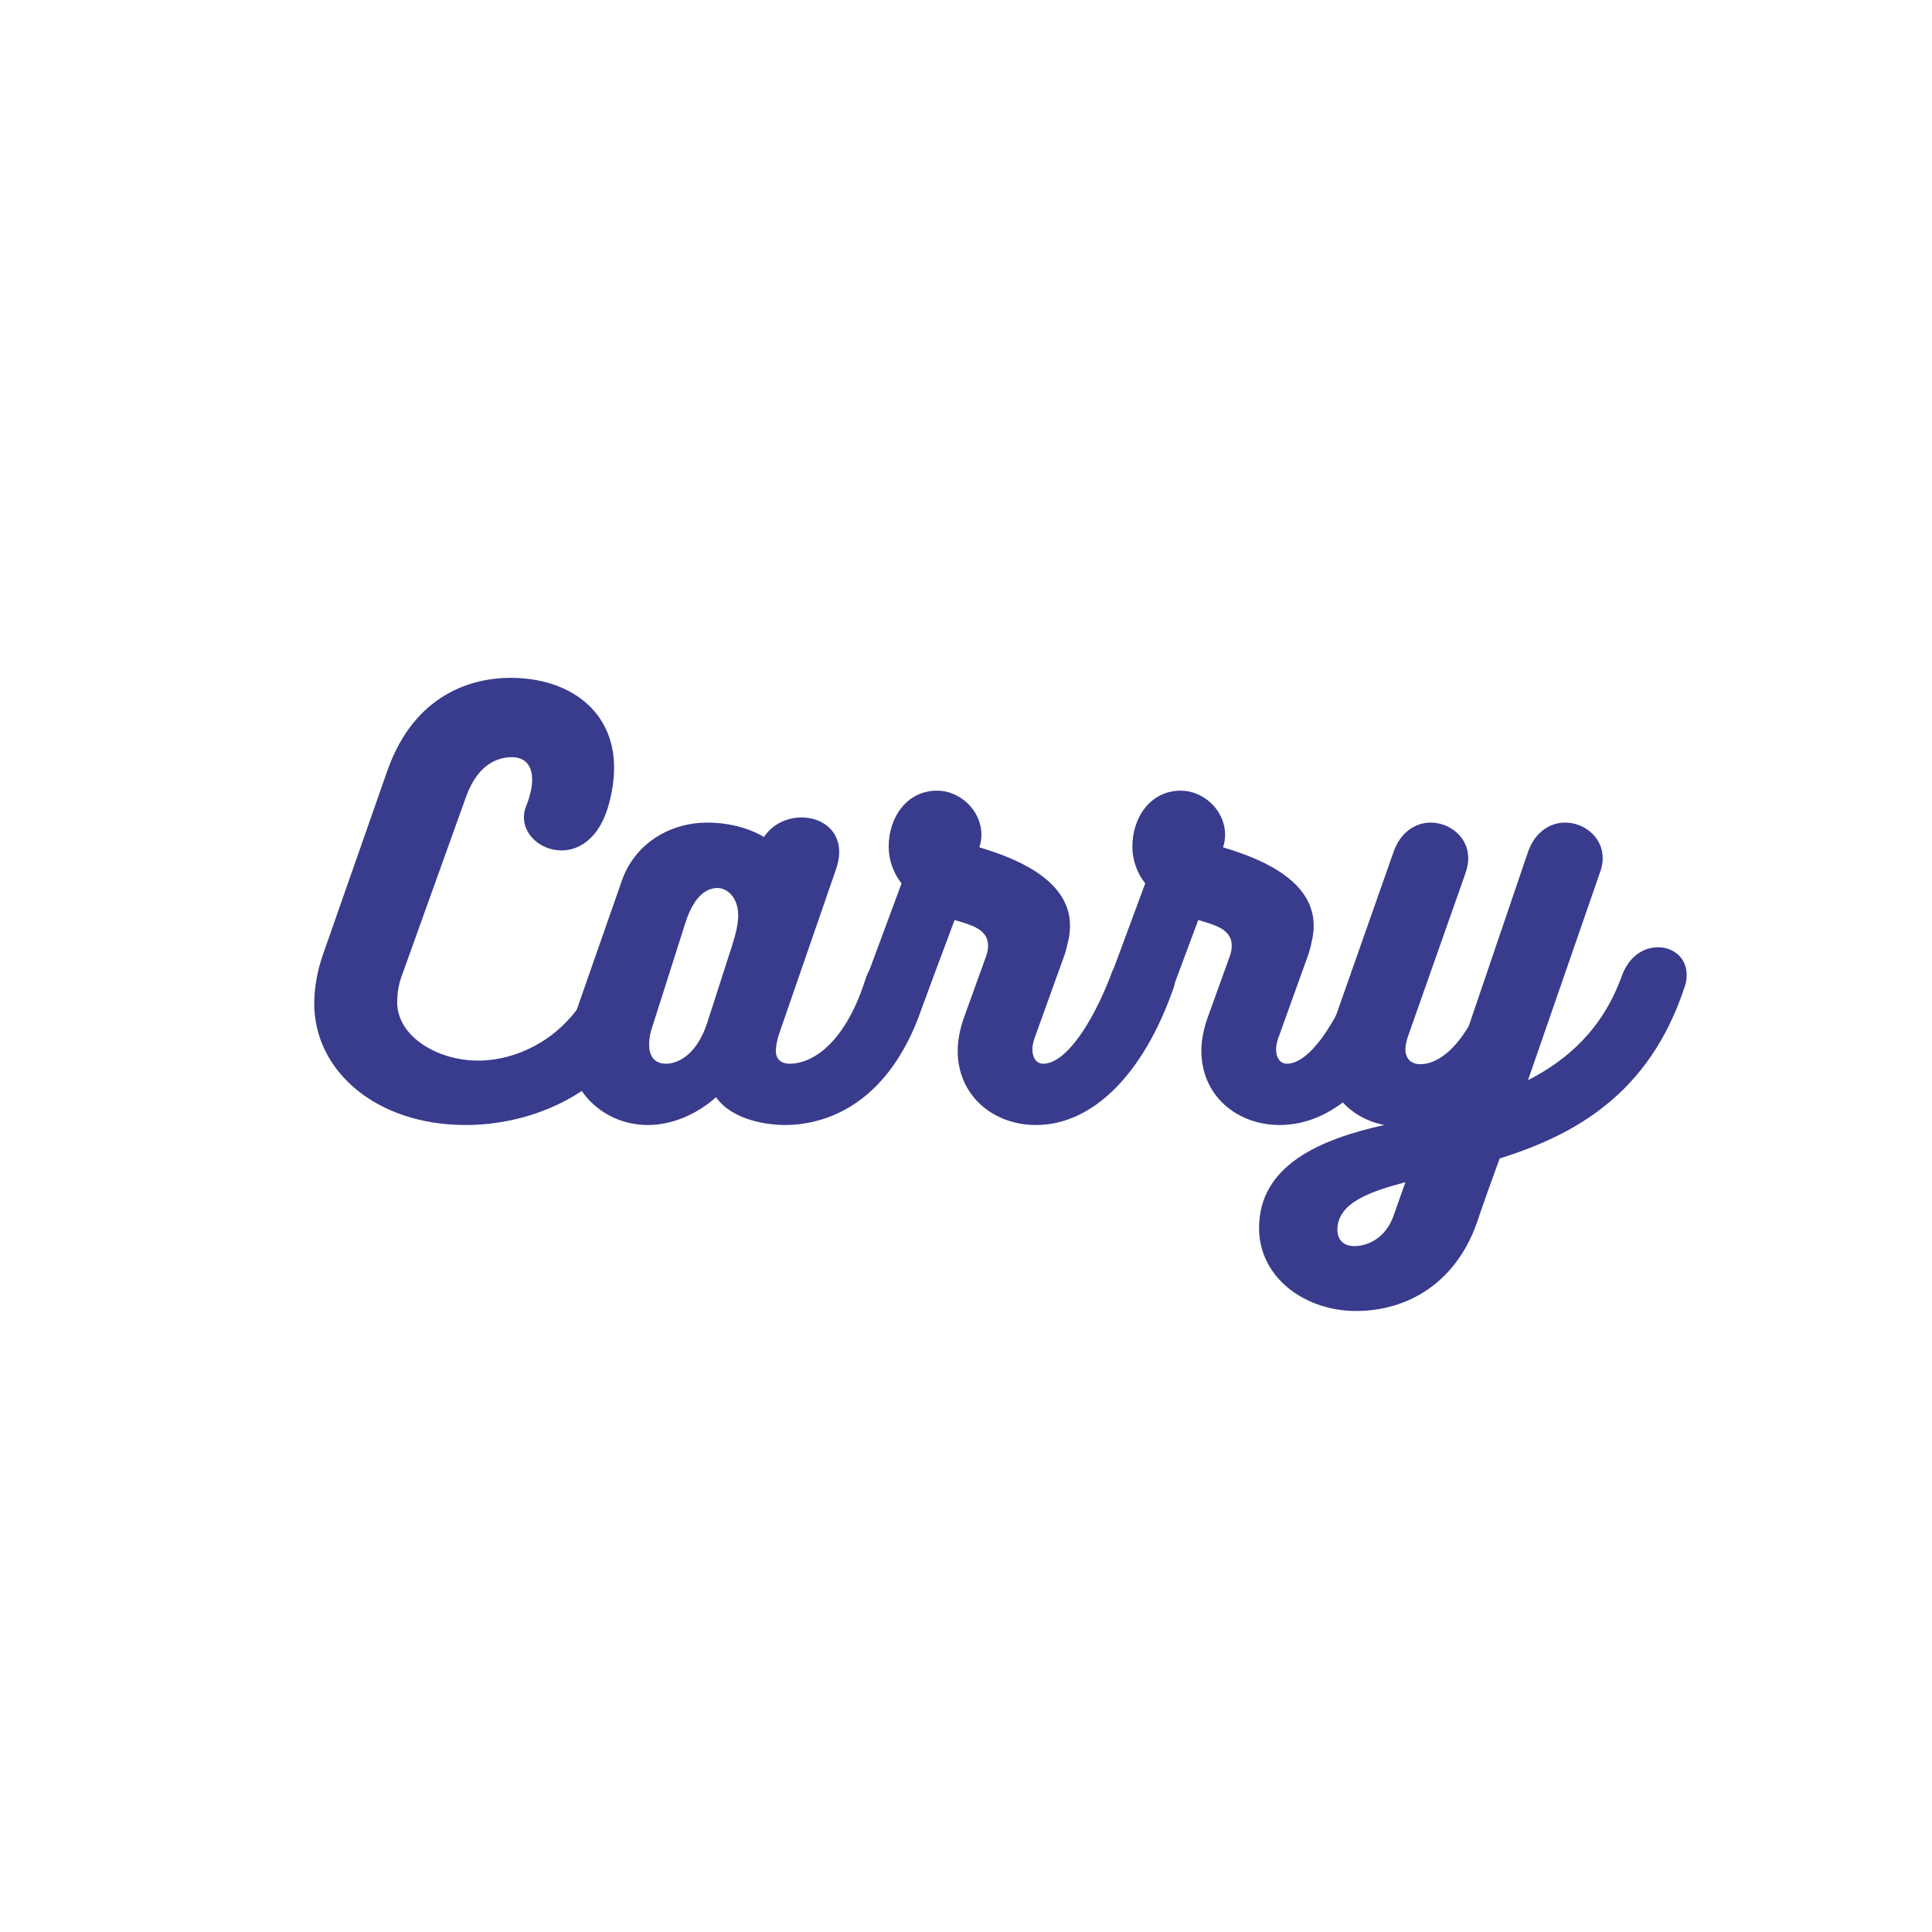 <svg xmlns="http://www.w3.org/2000/svg" xmlns:xlink="http://www.w3.org/1999/xlink" width="500" zoomAndPan="magnify" viewBox="0 0 375 375" height="500" preserveAspectRatio="xMidYMid meet" version="1.0"><defs><g/></defs><g fill="#393b8c" fill-opacity="1"><g transform="translate(63.493, 218.364)"><g><path d="M 52.598 -30 C 47.898 -17.301 37.301 -12.5 29.301 -12.5 C 21.398 -12.5 13.602 -17.199 13.602 -23.801 C 13.602 -25.301 13.801 -27 14.398 -28.699 L 27 -63.797 C 29.398 -70.398 33.5 -71.398 35.898 -71.398 C 38.199 -71.398 39.801 -70 39.801 -67 C 39.801 -65.598 39.398 -63.797 38.598 -61.797 C 38.301 -61.098 38.199 -60.398 38.199 -59.699 C 38.199 -56.199 41.598 -53.297 45.5 -53.297 C 49 -53.297 52.898 -55.699 54.699 -62.297 C 55.398 -64.898 55.699 -67.297 55.699 -69.398 C 55.699 -80.398 47 -86.797 35.598 -86.797 C 28.301 -86.797 17 -83.797 11.699 -68.797 L -0.801 -33.098 C -1.898 -30 -2.5 -26.598 -2.5 -23.598 C -2.5 -10.5 9.5 0 26.898 0 C 40.801 0 58.098 -7.102 64.297 -26.699 C 64.5 -27.5 64.598 -28.199 64.598 -28.801 C 64.598 -32.301 61.5 -34.301 58.398 -34.301 C 55.797 -34.301 53.297 -33 52.598 -30 Z M 52.598 -30 "/></g></g></g><g fill="#393b8c" fill-opacity="1"><g transform="translate(112.391, 218.364)"><g><path d="M 62.699 -33.801 C 59.898 -33.801 56.797 -32.098 55.598 -28.301 C 51.699 -16 45.398 -11.898 40.898 -11.898 C 39.199 -11.898 38.199 -12.801 38.199 -14.398 C 38.199 -15.199 38.398 -16.199 38.699 -17.301 L 49.898 -49.699 C 50.297 -50.898 50.5 -52 50.5 -53 C 50.5 -57.398 46.898 -59.699 43.199 -59.699 C 40.398 -59.699 37.5 -58.398 35.898 -55.898 C 33.801 -57.199 29.898 -58.699 24.801 -58.699 C 18.199 -58.699 11 -55.098 8.301 -47.398 L -1.102 -20.5 C -1.699 -18.699 -2.102 -16.898 -2.102 -15.102 C -2.102 -6.801 4.602 0 13.398 0 C 18.098 0 22.898 -2.102 26.598 -5.398 C 29.801 -0.801 36.898 0 39.898 0 C 48.199 0 59.297 -4.199 65.699 -20.398 C 67.098 -24.301 68.199 -26.801 68.199 -28.598 C 68.199 -32 65.598 -33.801 62.699 -33.801 Z M 29.699 -34.801 L 24.898 -19.898 C 22.801 -13.398 19 -11.898 16.898 -11.898 C 14.699 -11.898 13.602 -13.301 13.602 -15.602 C 13.602 -16.898 13.898 -18.098 14.199 -19 L 20.598 -39.098 C 22.5 -45.199 25.301 -46 26.898 -46 C 28.801 -46 30.898 -44.098 30.898 -40.699 C 30.898 -39.199 30.5 -37.301 29.699 -34.801 Z M 29.699 -34.801 "/></g></g></g><g fill="#393b8c" fill-opacity="1"><g transform="translate(164.889, 218.364)"><g><path d="M 50.699 -29 C 46.898 -19.199 41.801 -11.898 37.598 -11.898 C 36.199 -11.898 35.5 -13.199 35.5 -14.602 C 35.5 -15.199 35.598 -16 35.898 -16.801 L 41.801 -33.199 C 42.398 -35.199 42.801 -37 42.801 -38.699 C 42.801 -48.199 30.801 -52.199 25.199 -53.898 C 25.5 -54.699 25.598 -55.598 25.598 -56.398 C 25.598 -61 21.5 -64.898 17 -64.898 C 11.102 -64.898 7.602 -59.699 7.602 -54 C 7.602 -51.5 8.5 -48.898 10.102 -46.898 L 2.801 -27.199 C 2.602 -26.398 2.5 -25.598 2.5 -25 C 2.5 -21.699 5.102 -20 7.898 -20 C 10.699 -20 13.602 -21.598 14.801 -24.801 L 20.398 -39.801 C 23.199 -38.898 26.898 -38.199 26.898 -34.801 C 26.898 -34.301 26.801 -33.699 26.598 -33 L 22.199 -20.801 C 21.398 -18.5 21 -16.398 21 -14.398 C 21 -5.699 27.898 0 36.199 0 C 47.098 0 57 -9.699 62.898 -26.598 C 63.098 -27.199 63.199 -27.699 63.199 -28.199 C 63.199 -31.199 59.898 -33.199 56.699 -33.199 C 54.098 -33.199 51.598 -32 50.699 -29 Z M 50.699 -29 "/></g></g></g><g fill="#393b8c" fill-opacity="1"><g transform="translate(212.187, 218.364)"><g><path d="M 50.699 -29 C 46.898 -19.199 41.801 -11.898 37.598 -11.898 C 36.199 -11.898 35.5 -13.199 35.5 -14.602 C 35.5 -15.199 35.598 -16 35.898 -16.801 L 41.801 -33.199 C 42.398 -35.199 42.801 -37 42.801 -38.699 C 42.801 -48.199 30.801 -52.199 25.199 -53.898 C 25.5 -54.699 25.598 -55.598 25.598 -56.398 C 25.598 -61 21.5 -64.898 17 -64.898 C 11.102 -64.898 7.602 -59.699 7.602 -54 C 7.602 -51.5 8.5 -48.898 10.102 -46.898 L 2.801 -27.199 C 2.602 -26.398 2.5 -25.598 2.5 -25 C 2.5 -21.699 5.102 -20 7.898 -20 C 10.699 -20 13.602 -21.598 14.801 -24.801 L 20.398 -39.801 C 23.199 -38.898 26.898 -38.199 26.898 -34.801 C 26.898 -34.301 26.801 -33.699 26.598 -33 L 22.199 -20.801 C 21.398 -18.5 21 -16.398 21 -14.398 C 21 -5.699 27.898 0 36.199 0 C 47.098 0 57 -9.699 62.898 -26.598 C 63.098 -27.199 63.199 -27.699 63.199 -28.199 C 63.199 -31.199 59.898 -33.199 56.699 -33.199 C 54.098 -33.199 51.598 -32 50.699 -29 Z M 50.699 -29 "/></g></g></g><g fill="#393b8c" fill-opacity="1"><g transform="translate(259.485, 218.364)"><g><path d="M 13.801 -17.199 L 24.898 -48.699 C 25.301 -49.797 25.5 -50.797 25.5 -51.797 C 25.5 -55.898 21.898 -58.699 18.199 -58.699 C 15.398 -58.699 12.398 -57 11 -53 L -1.102 -18.598 C -1.801 -16.699 -2.102 -14.801 -2.102 -13 C -2.102 -6.199 2.699 -1.301 9.199 0 C -3 2.699 -15.102 7.699 -15.102 20 C -15.102 29.699 -6.102 36.098 3.699 36.098 C 13.602 36.098 22.898 30.801 27.098 19.199 C 28.5 15 30.098 10.602 31.598 6.5 C 45.898 2 60.598 -5.801 67.5 -26.801 C 67.797 -27.598 67.898 -28.398 67.898 -29.098 C 67.898 -32.5 65.297 -34.5 62.297 -34.5 C 59.598 -34.5 56.699 -32.801 55.297 -28.898 C 51.598 -18.699 44.898 -12.699 37.098 -8.699 L 51.199 -49.398 C 51.5 -50.297 51.598 -51.098 51.598 -51.797 C 51.598 -55.898 48 -58.699 44.301 -58.699 C 41.5 -58.699 38.5 -57 37.098 -53 L 25.598 -19.199 C 22.398 -13.801 18.898 -11.801 16.199 -11.801 C 14.398 -11.801 13.301 -12.898 13.301 -14.699 C 13.301 -15.398 13.5 -16.301 13.801 -17.199 Z M 13.301 11.102 L 10.898 17.898 C 9.5 21.598 6.398 23.5 3.398 23.5 C 1.102 23.5 0.102 22.098 0.102 20.301 C 0.102 19.699 0.199 18.898 0.5 18.199 C 1.898 14.699 6.801 12.801 13.301 11.102 Z M 13.301 11.102 "/></g></g></g></svg>